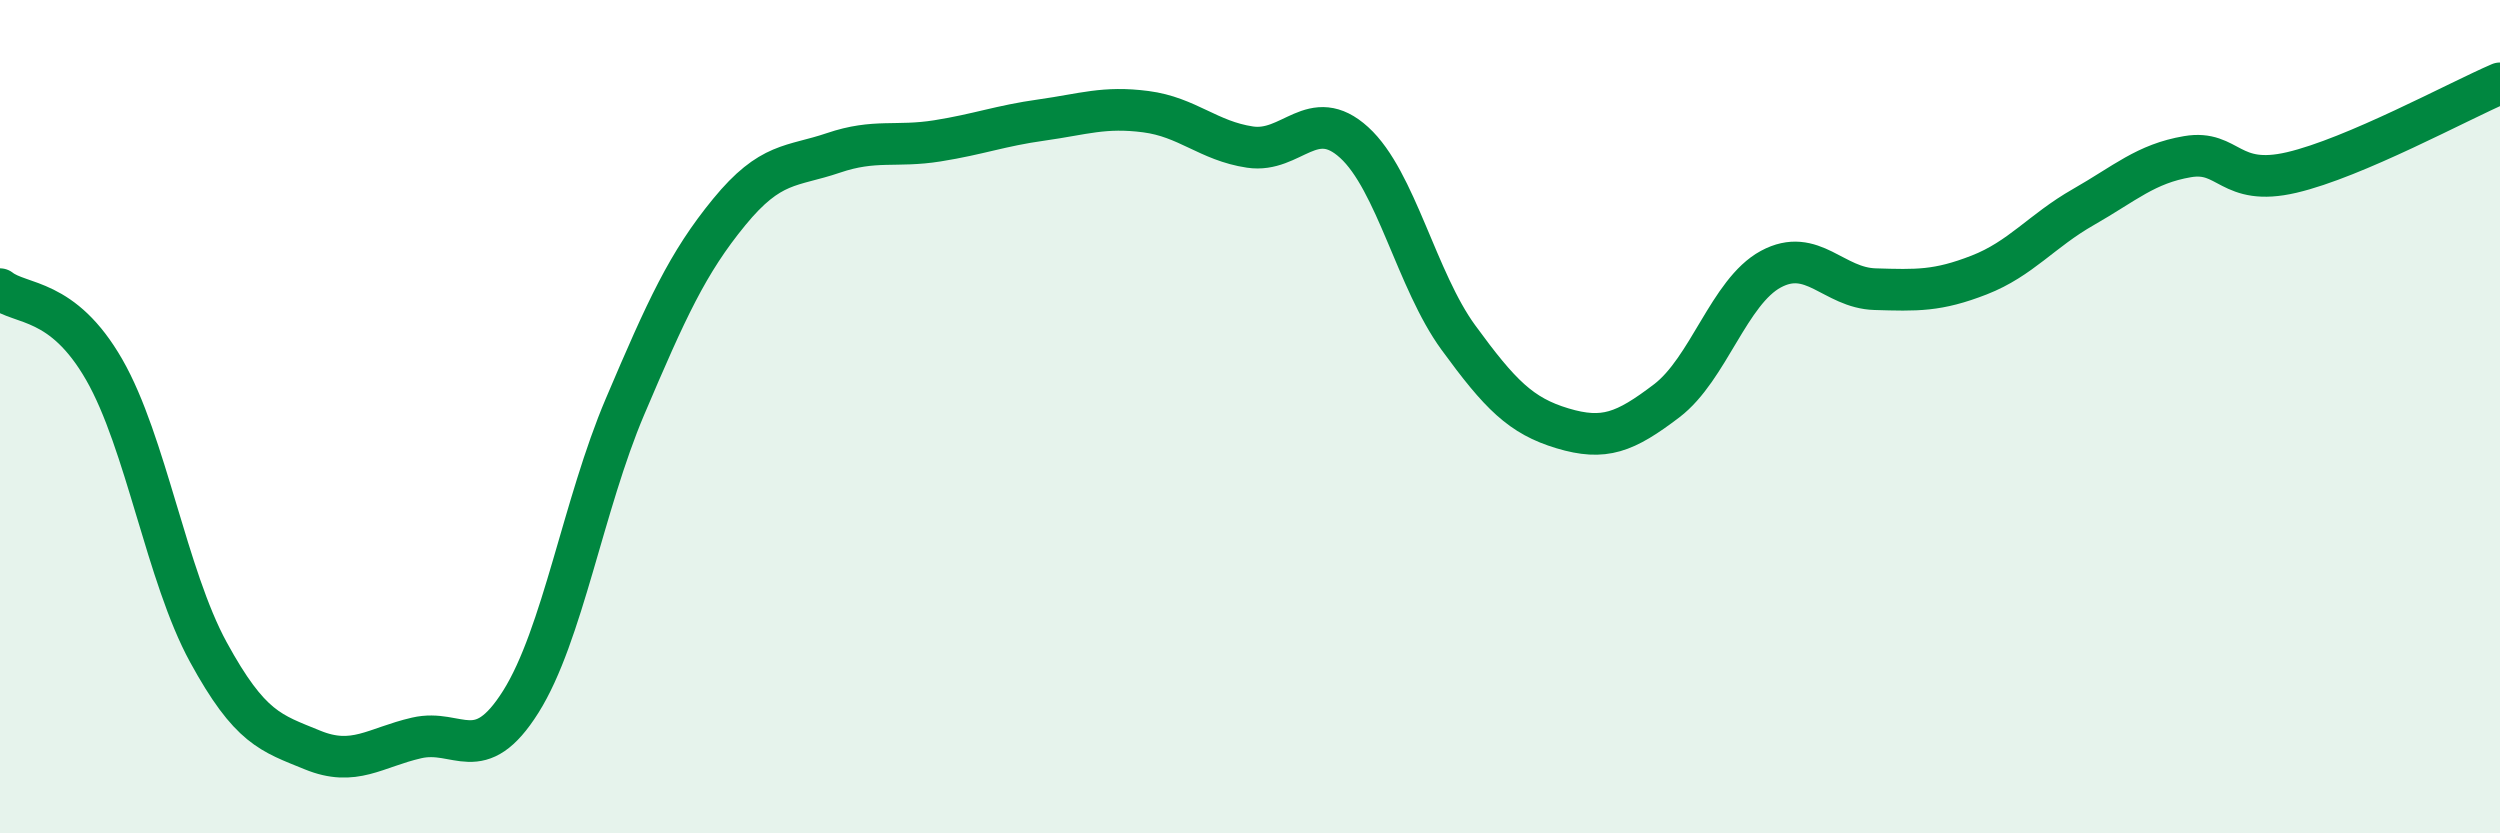 
    <svg width="60" height="20" viewBox="0 0 60 20" xmlns="http://www.w3.org/2000/svg">
      <path
        d="M 0,6.94 C 0.5,7.33 1.5,7.13 2.5,8.87 C 3.5,10.61 4,13.82 5,15.65 C 6,17.48 6.5,17.59 7.5,18 C 8.5,18.41 9,17.94 10,17.71 C 11,17.48 11.5,18.43 12.5,16.84 C 13.5,15.25 14,12.11 15,9.76 C 16,7.41 16.5,6.31 17.5,5.09 C 18.5,3.87 19,4.01 20,3.67 C 21,3.33 21.5,3.54 22.5,3.38 C 23.5,3.22 24,3.02 25,2.88 C 26,2.74 26.5,2.55 27.5,2.68 C 28.5,2.81 29,3.38 30,3.53 C 31,3.68 31.5,2.51 32.5,3.42 C 33.5,4.33 34,6.73 35,8.1 C 36,9.47 36.5,9.98 37.5,10.28 C 38.5,10.58 39,10.38 40,9.62 C 41,8.86 41.5,7 42.5,6.46 C 43.5,5.92 44,6.91 45,6.94 C 46,6.97 46.5,6.99 47.5,6.6 C 48.5,6.21 49,5.54 50,4.97 C 51,4.4 51.5,3.93 52.5,3.76 C 53.5,3.59 53.5,4.49 55,4.14 C 56.5,3.79 59,2.43 60,2L60 20L0 20Z"
        fill="#008740"
        opacity="0.1"
        stroke-linecap="round"
        stroke-linejoin="round"
      />
      <path
        d="M 0,6.94 C 0.5,7.33 1.5,7.13 2.5,8.87 C 3.5,10.61 4,13.82 5,15.65 C 6,17.48 6.5,17.59 7.5,18 C 8.5,18.41 9,17.94 10,17.71 C 11,17.48 11.5,18.43 12.5,16.84 C 13.5,15.25 14,12.11 15,9.76 C 16,7.41 16.5,6.31 17.5,5.09 C 18.5,3.87 19,4.01 20,3.67 C 21,3.33 21.5,3.54 22.5,3.38 C 23.5,3.22 24,3.02 25,2.88 C 26,2.74 26.5,2.55 27.5,2.68 C 28.5,2.81 29,3.38 30,3.53 C 31,3.68 31.5,2.51 32.5,3.42 C 33.5,4.33 34,6.73 35,8.1 C 36,9.47 36.5,9.98 37.5,10.28 C 38.5,10.58 39,10.38 40,9.62 C 41,8.86 41.5,7 42.5,6.46 C 43.5,5.92 44,6.91 45,6.94 C 46,6.97 46.5,6.99 47.5,6.6 C 48.5,6.21 49,5.54 50,4.97 C 51,4.4 51.5,3.93 52.5,3.76 C 53.5,3.59 53.5,4.49 55,4.14 C 56.5,3.79 59,2.43 60,2"
        stroke="#008740"
        stroke-width="1"
        fill="none"
        stroke-linecap="round"
        stroke-linejoin="round"
      />
    </svg>
  